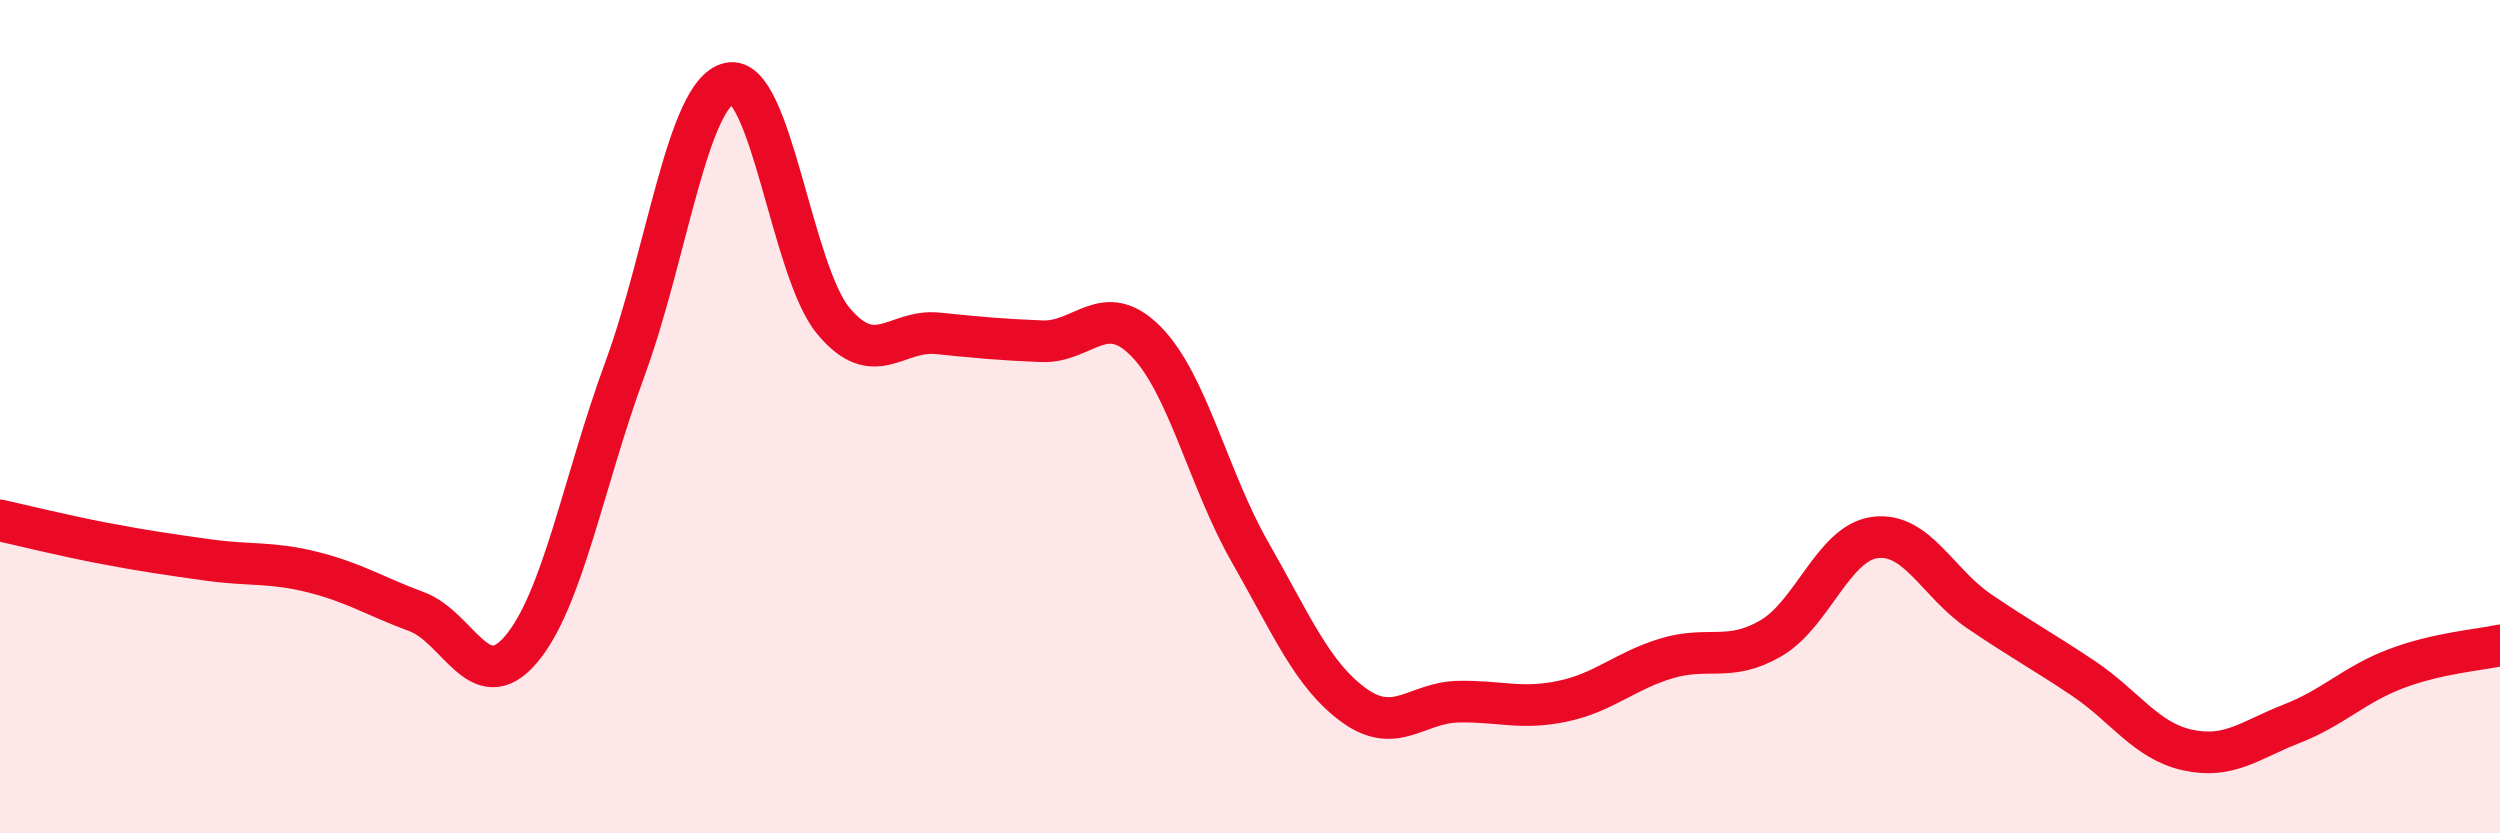 
    <svg width="60" height="20" viewBox="0 0 60 20" xmlns="http://www.w3.org/2000/svg">
      <path
        d="M 0,12.49 C 0.5,12.6 1.5,12.85 2.5,13.04 C 3.5,13.23 4,13.3 5,13.44 C 6,13.58 6.5,13.48 7.5,13.73 C 8.5,13.98 9,14.31 10,14.68 C 11,15.05 11.5,16.76 12.5,15.59 C 13.5,14.42 14,11.57 15,8.85 C 16,6.13 16.5,2.23 17.5,2 C 18.5,1.77 19,6.5 20,7.7 C 21,8.9 21.5,7.9 22.5,8 C 23.5,8.1 24,8.15 25,8.19 C 26,8.23 26.5,7.18 27.5,8.19 C 28.5,9.2 29,11.5 30,13.25 C 31,15 31.5,16.21 32.5,16.93 C 33.5,17.65 34,16.86 35,16.84 C 36,16.82 36.5,17.04 37.5,16.83 C 38.5,16.62 39,16.1 40,15.8 C 41,15.5 41.5,15.9 42.5,15.32 C 43.5,14.74 44,13.03 45,12.9 C 46,12.77 46.5,13.99 47.5,14.67 C 48.5,15.35 49,15.61 50,16.28 C 51,16.95 51.5,17.78 52.5,18 C 53.5,18.22 54,17.76 55,17.37 C 56,16.98 56.5,16.43 57.5,16.05 C 58.5,15.67 59.5,15.6 60,15.49L60 20L0 20Z"
        fill="#EB0A25"
        opacity="0.1"
        stroke-linecap="round"
        stroke-linejoin="round"
      />
      <path
        d="M 0,12.49 C 0.5,12.6 1.5,12.85 2.5,13.04 C 3.5,13.23 4,13.3 5,13.44 C 6,13.58 6.5,13.48 7.5,13.73 C 8.5,13.98 9,14.31 10,14.68 C 11,15.05 11.5,16.76 12.5,15.59 C 13.5,14.42 14,11.57 15,8.85 C 16,6.13 16.5,2.23 17.5,2 C 18.5,1.77 19,6.5 20,7.7 C 21,8.9 21.5,7.9 22.5,8 C 23.5,8.1 24,8.15 25,8.19 C 26,8.23 26.5,7.18 27.5,8.19 C 28.5,9.2 29,11.5 30,13.25 C 31,15 31.5,16.21 32.5,16.93 C 33.5,17.65 34,16.86 35,16.84 C 36,16.82 36.5,17.04 37.5,16.83 C 38.5,16.62 39,16.1 40,15.8 C 41,15.5 41.5,15.9 42.5,15.32 C 43.5,14.74 44,13.03 45,12.9 C 46,12.77 46.5,13.99 47.5,14.67 C 48.5,15.35 49,15.61 50,16.28 C 51,16.95 51.5,17.78 52.5,18 C 53.5,18.22 54,17.76 55,17.37 C 56,16.98 56.5,16.43 57.5,16.05 C 58.5,15.67 59.5,15.6 60,15.49"
        stroke="#EB0A25"
        stroke-width="1"
        fill="none"
        stroke-linecap="round"
        stroke-linejoin="round"
      />
    </svg>
  